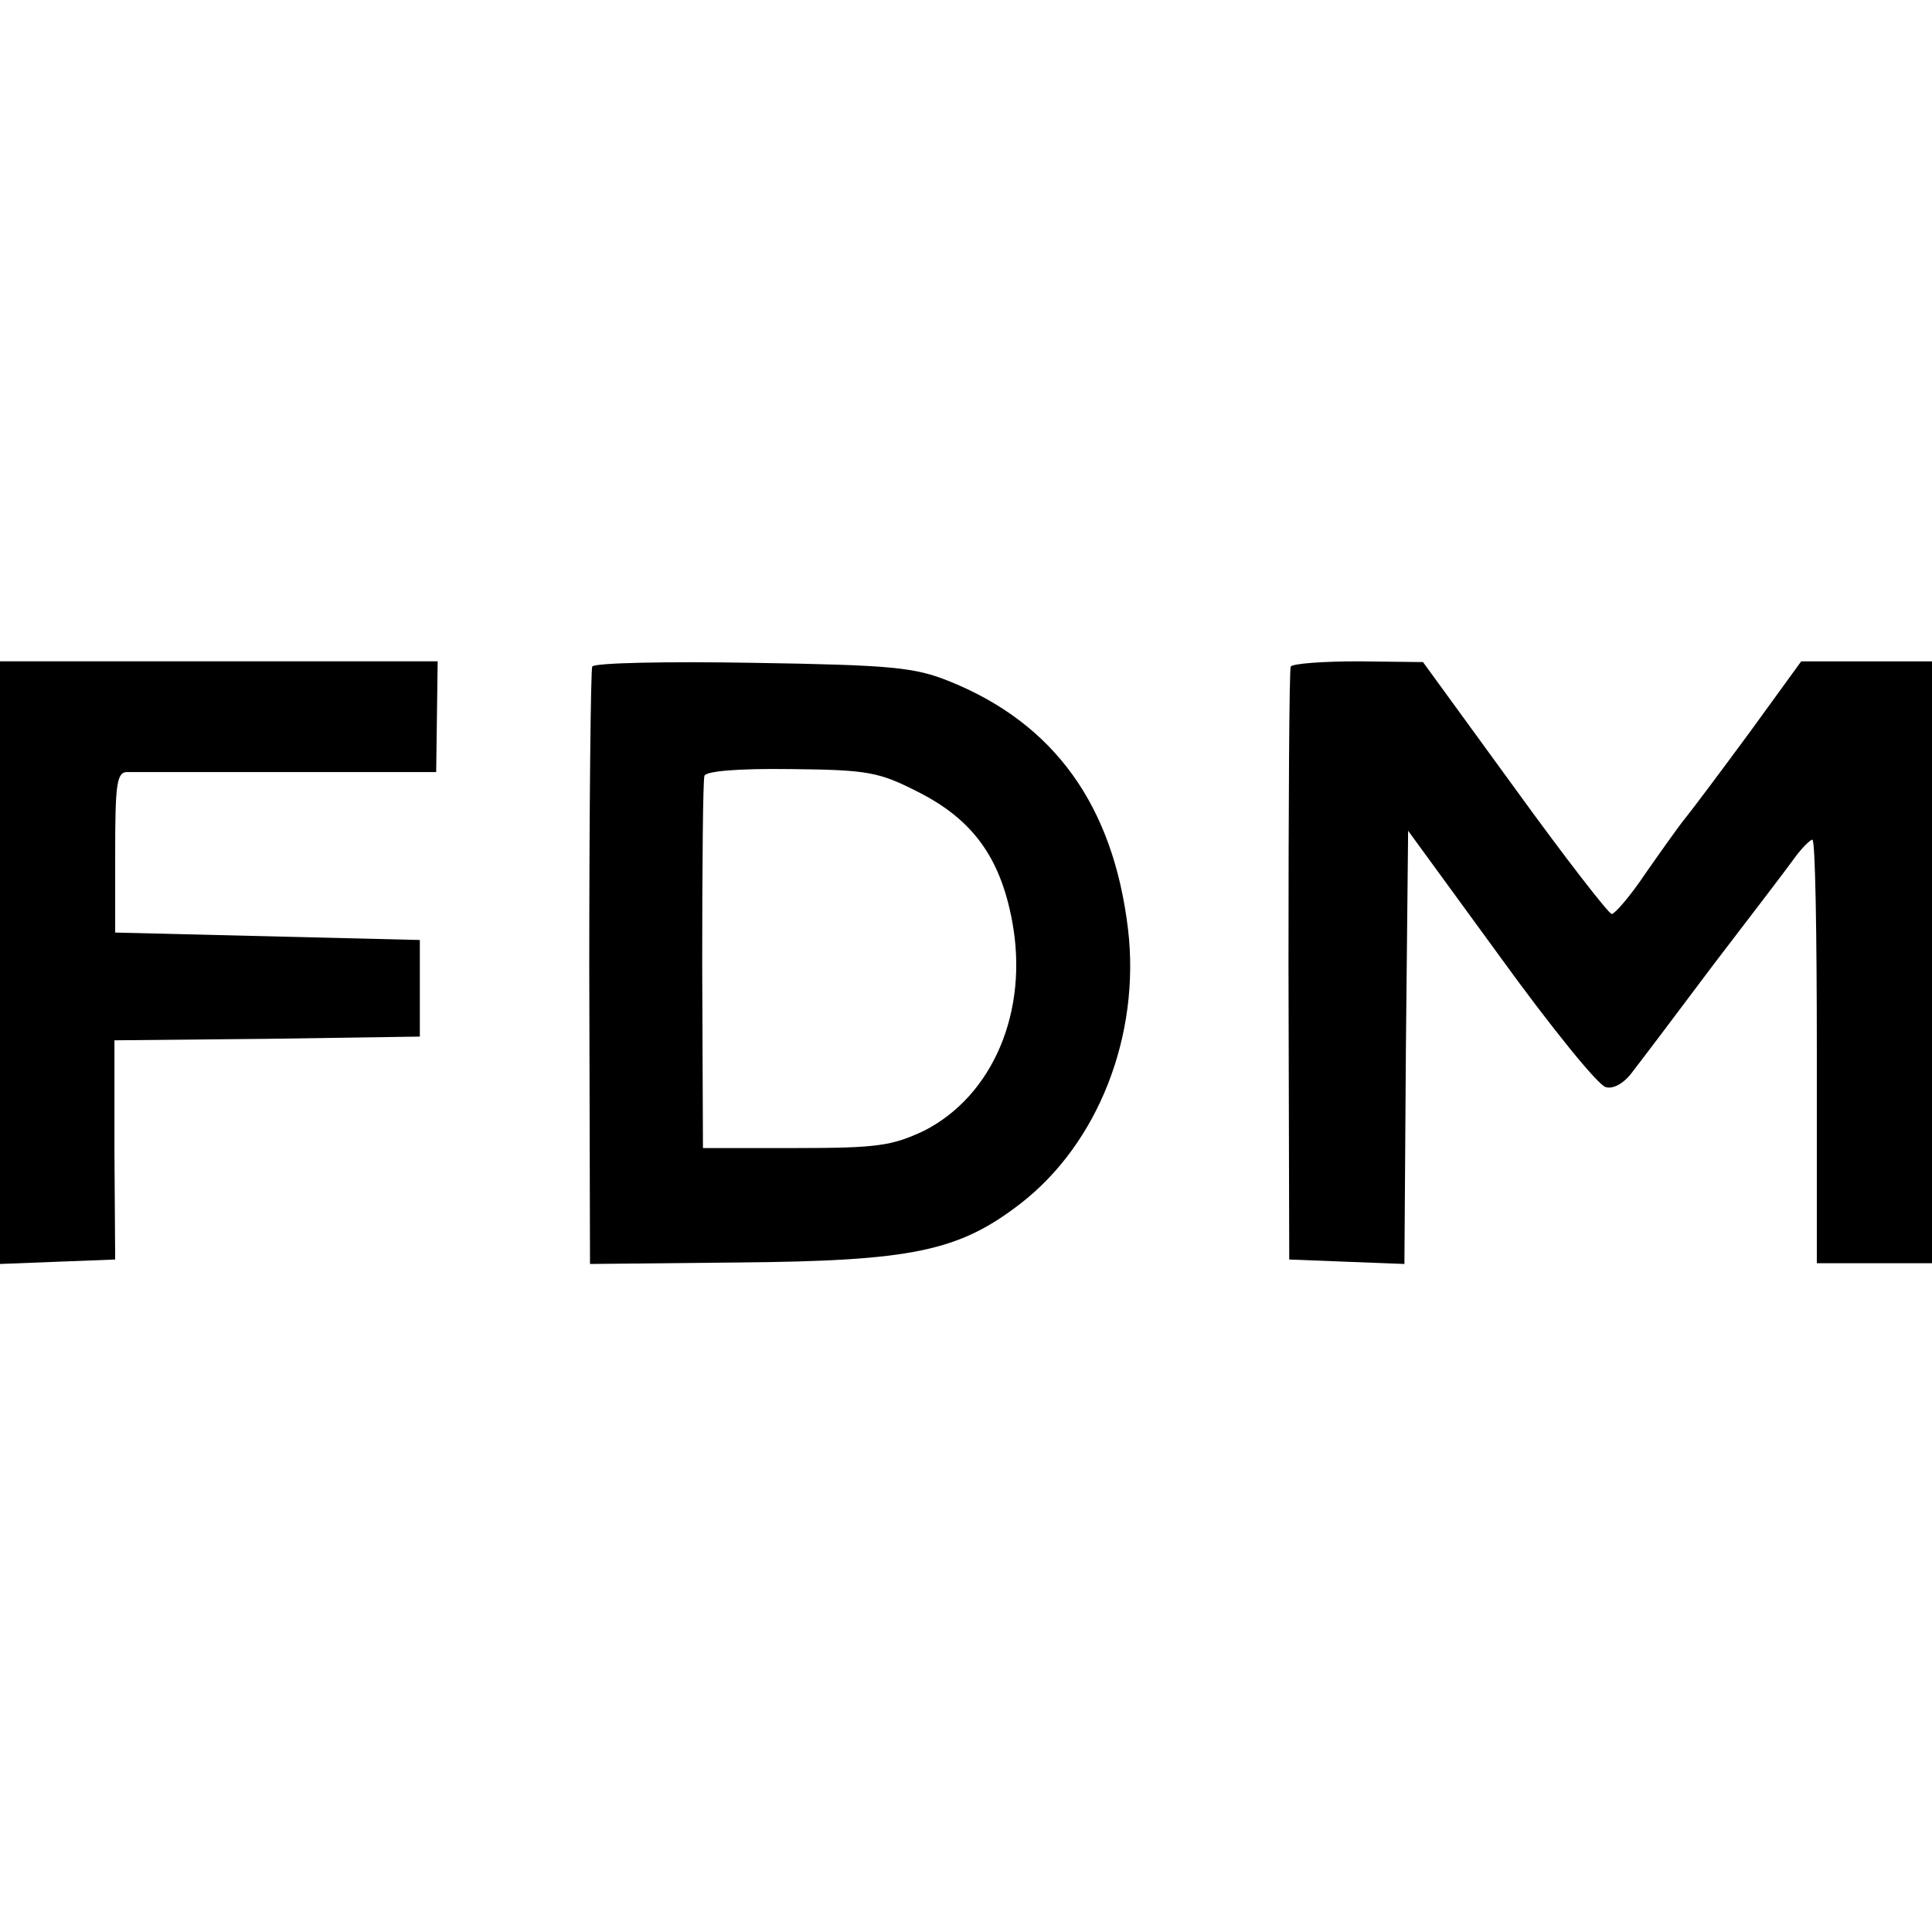 <?xml version="1.0" standalone="no"?>
<!DOCTYPE svg PUBLIC "-//W3C//DTD SVG 20010904//EN"
 "http://www.w3.org/TR/2001/REC-SVG-20010904/DTD/svg10.dtd">
<svg version="1.0" xmlns="http://www.w3.org/2000/svg"
 width="260pt" height="260pt" viewBox="0 0 260 260"
 preserveAspectRatio="xMidYMid meet">
<g transform="translate(0,260) scale(0.1,-0.1)"
fill="#000000" stroke="none">
<path d="M0 1305 l0 -406 77 3 78 3 -1 147 0 148 206 2 205 3 0 65 0 65 -205
5 -205 5 0 108 c0 89 2 107 15 108 8 0 106 0 216 0 l201 0 1 75 1 74 -295 0
-294 0 0 -405z"/>
<path d="M797 1703 c-2 -4 -4 -187 -4 -406 l1 -398 199 2 c234 2 297 15 380
79 105 81 162 227 145 370 -20 166 -99 276 -240 333 -47 19 -77 22 -264 25
-117 2 -214 0 -217 -5z m439 -169 c73 -37 110 -88 126 -173 23 -122 -26 -236
-119 -283 -43 -20 -62 -23 -173 -23 l-124 0 -1 245 c0 135 1 250 3 256 2 6 43
10 116 9 105 -1 119 -4 172 -31z"/>
<path d="M1737 1703 c-2 -5 -3 -186 -3 -403 l1 -395 77 -3 78 -3 2 291 3 292
124 -170 c68 -94 132 -173 142 -175 10 -3 25 5 37 22 11 14 60 79 108 143 49
64 98 128 108 142 10 14 22 26 25 26 4 0 6 -128 6 -285 l0 -285 78 0 77 0 0
405 0 405 -88 0 -88 0 -69 -95 c-39 -53 -78 -105 -87 -116 -9 -11 -33 -45 -54
-75 -20 -30 -41 -54 -45 -54 -4 0 -63 76 -131 170 l-123 169 -87 1 c-48 0 -88
-3 -91 -7z"/>
</g>
</svg>
